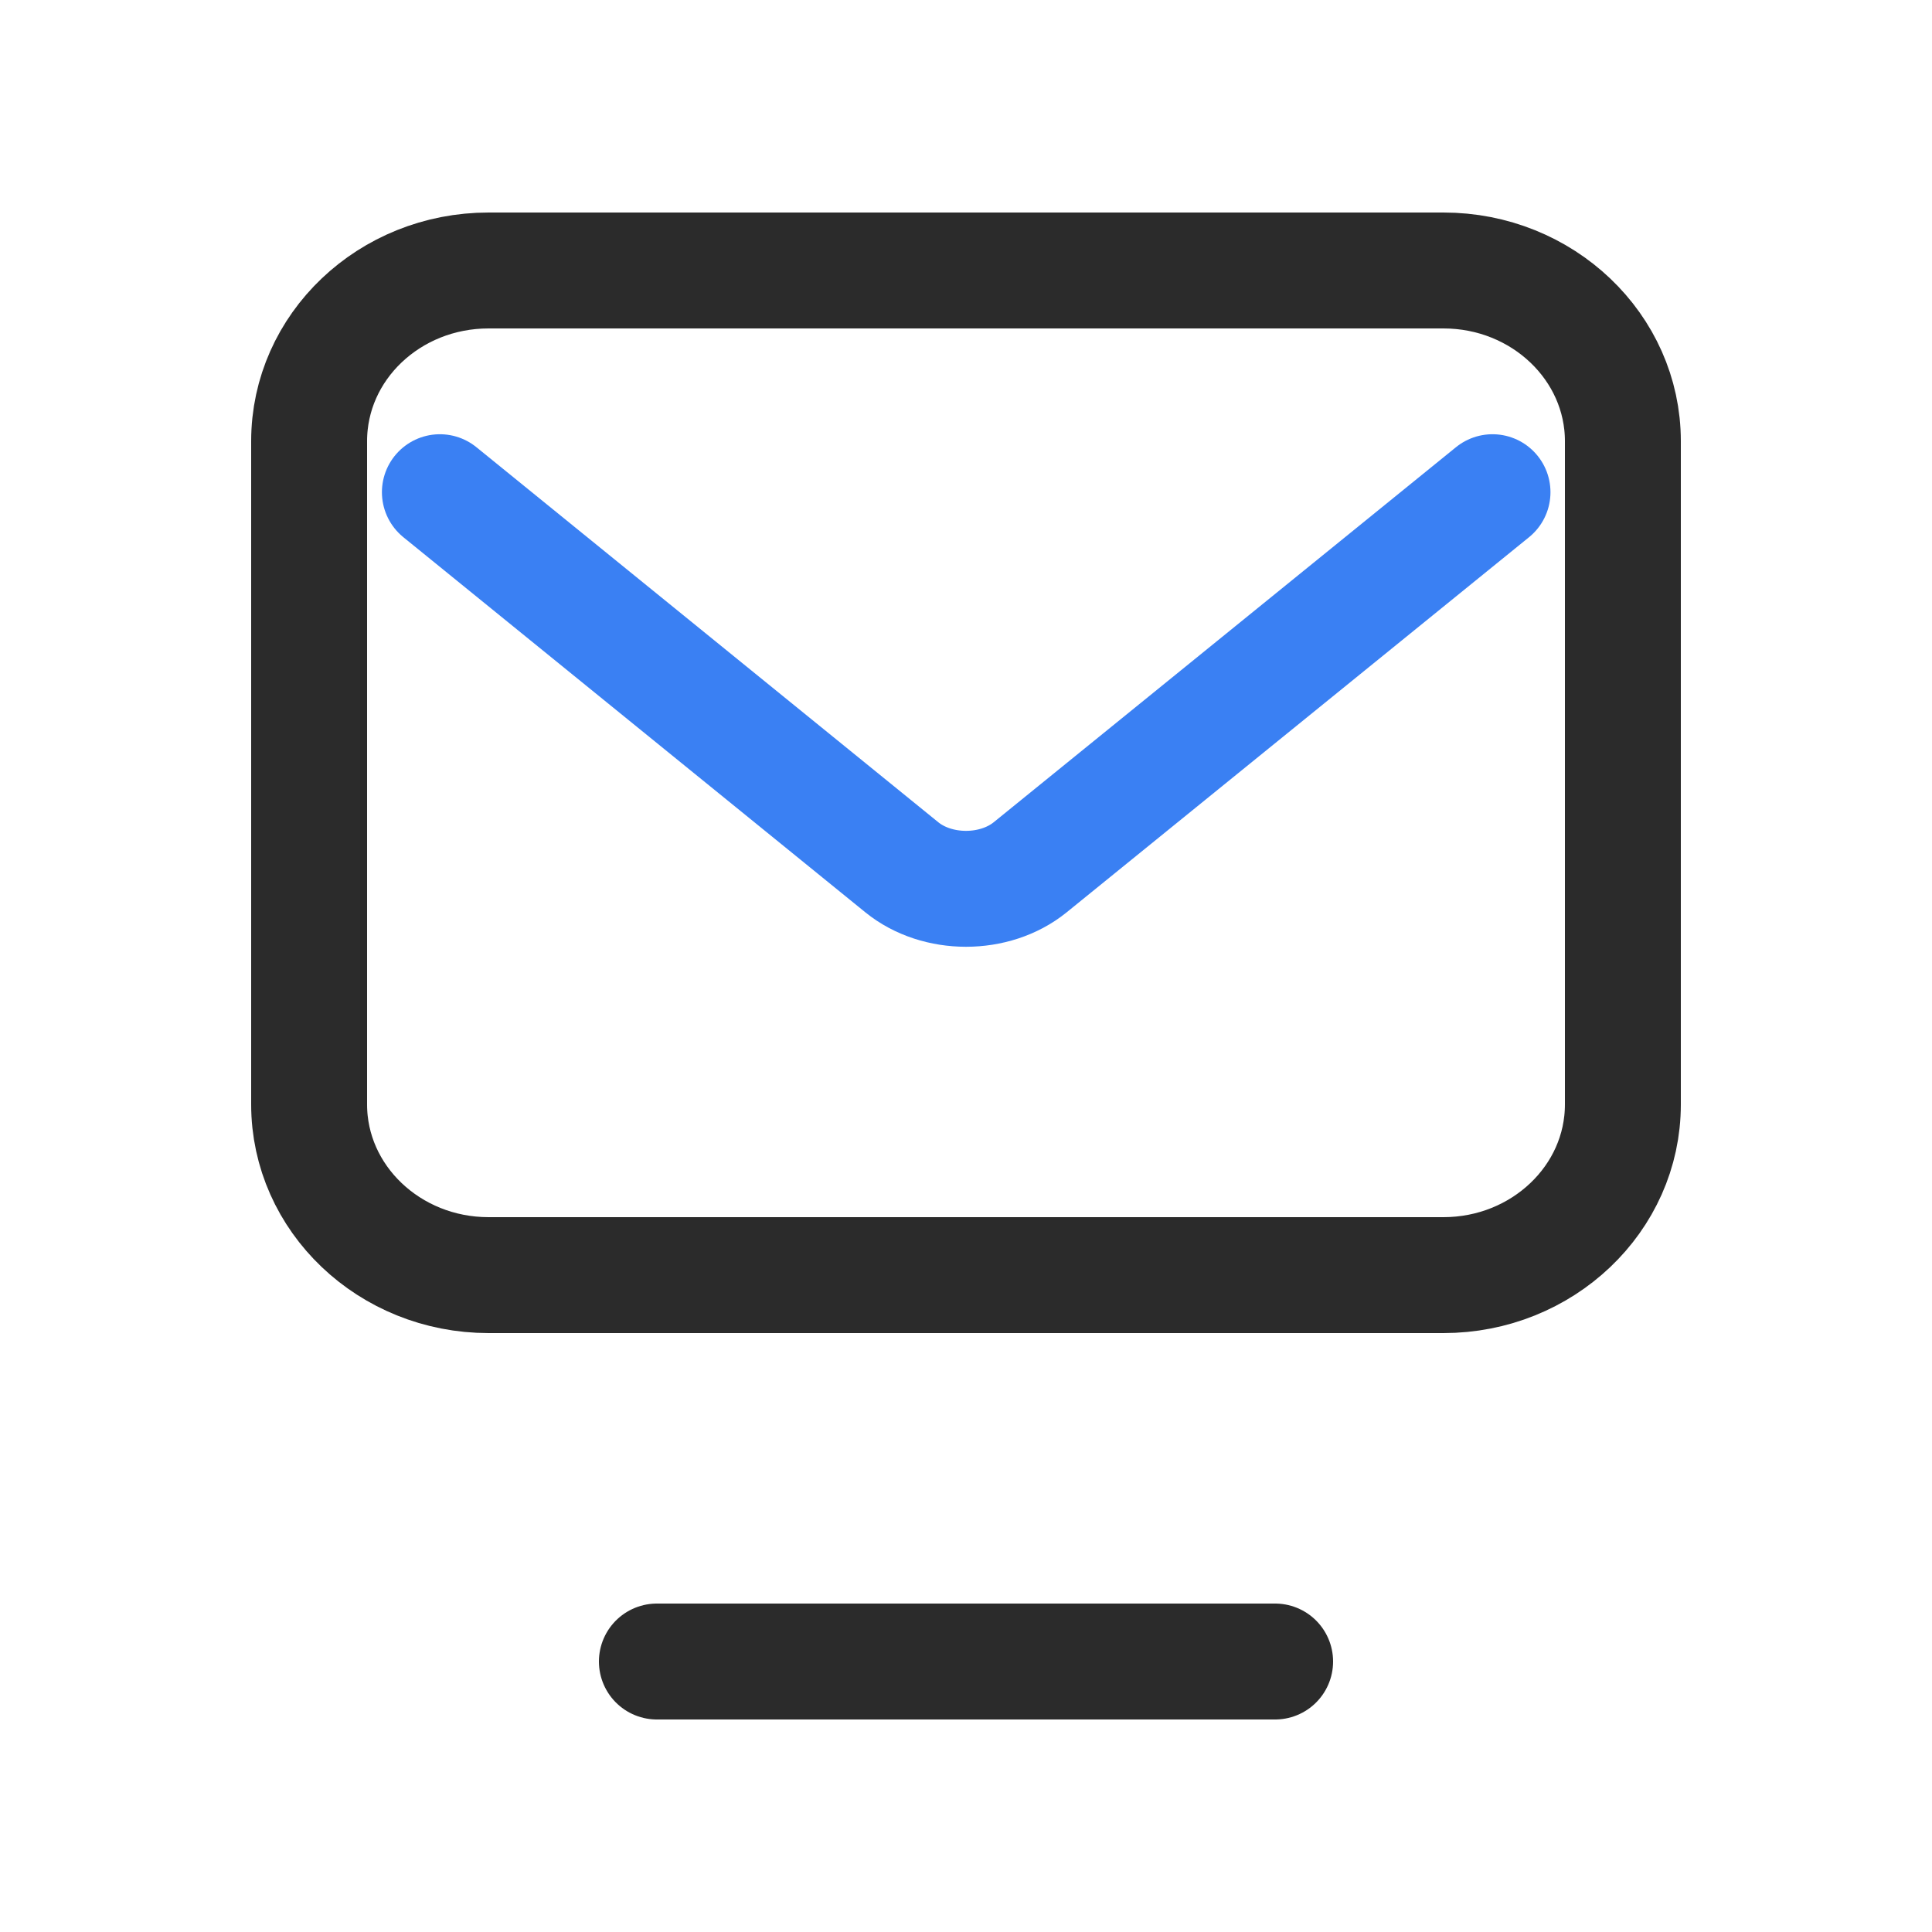 <svg width="25" height="25" viewBox="0 0 25 25" fill="none" xmlns="http://www.w3.org/2000/svg">
<path d="M6.322 3.5H18.678C19.961 3.5 21 4.492 21 5.709V14.291C21 15.512 19.957 16.5 18.678 16.5H6.322C5.039 16.5 4 15.508 4 14.291V5.709C4 4.488 5.039 3.5 6.322 3.5Z" stroke="#2B2B2B" stroke-width="1.5" stroke-linecap="round" stroke-linejoin="round"/>
<path d="M5.692 6.369L11.67 11.223C12.128 11.594 12.872 11.594 13.33 11.223L19.313 6.369" stroke="#3A80F3" stroke-width="1.5" stroke-linecap="round" stroke-linejoin="round"/>
<path d="M8.5 21.5H16.5" stroke="#2B2B2B" stroke-width="1.5" stroke-linecap="round" stroke-linejoin="round"/>
</svg>
